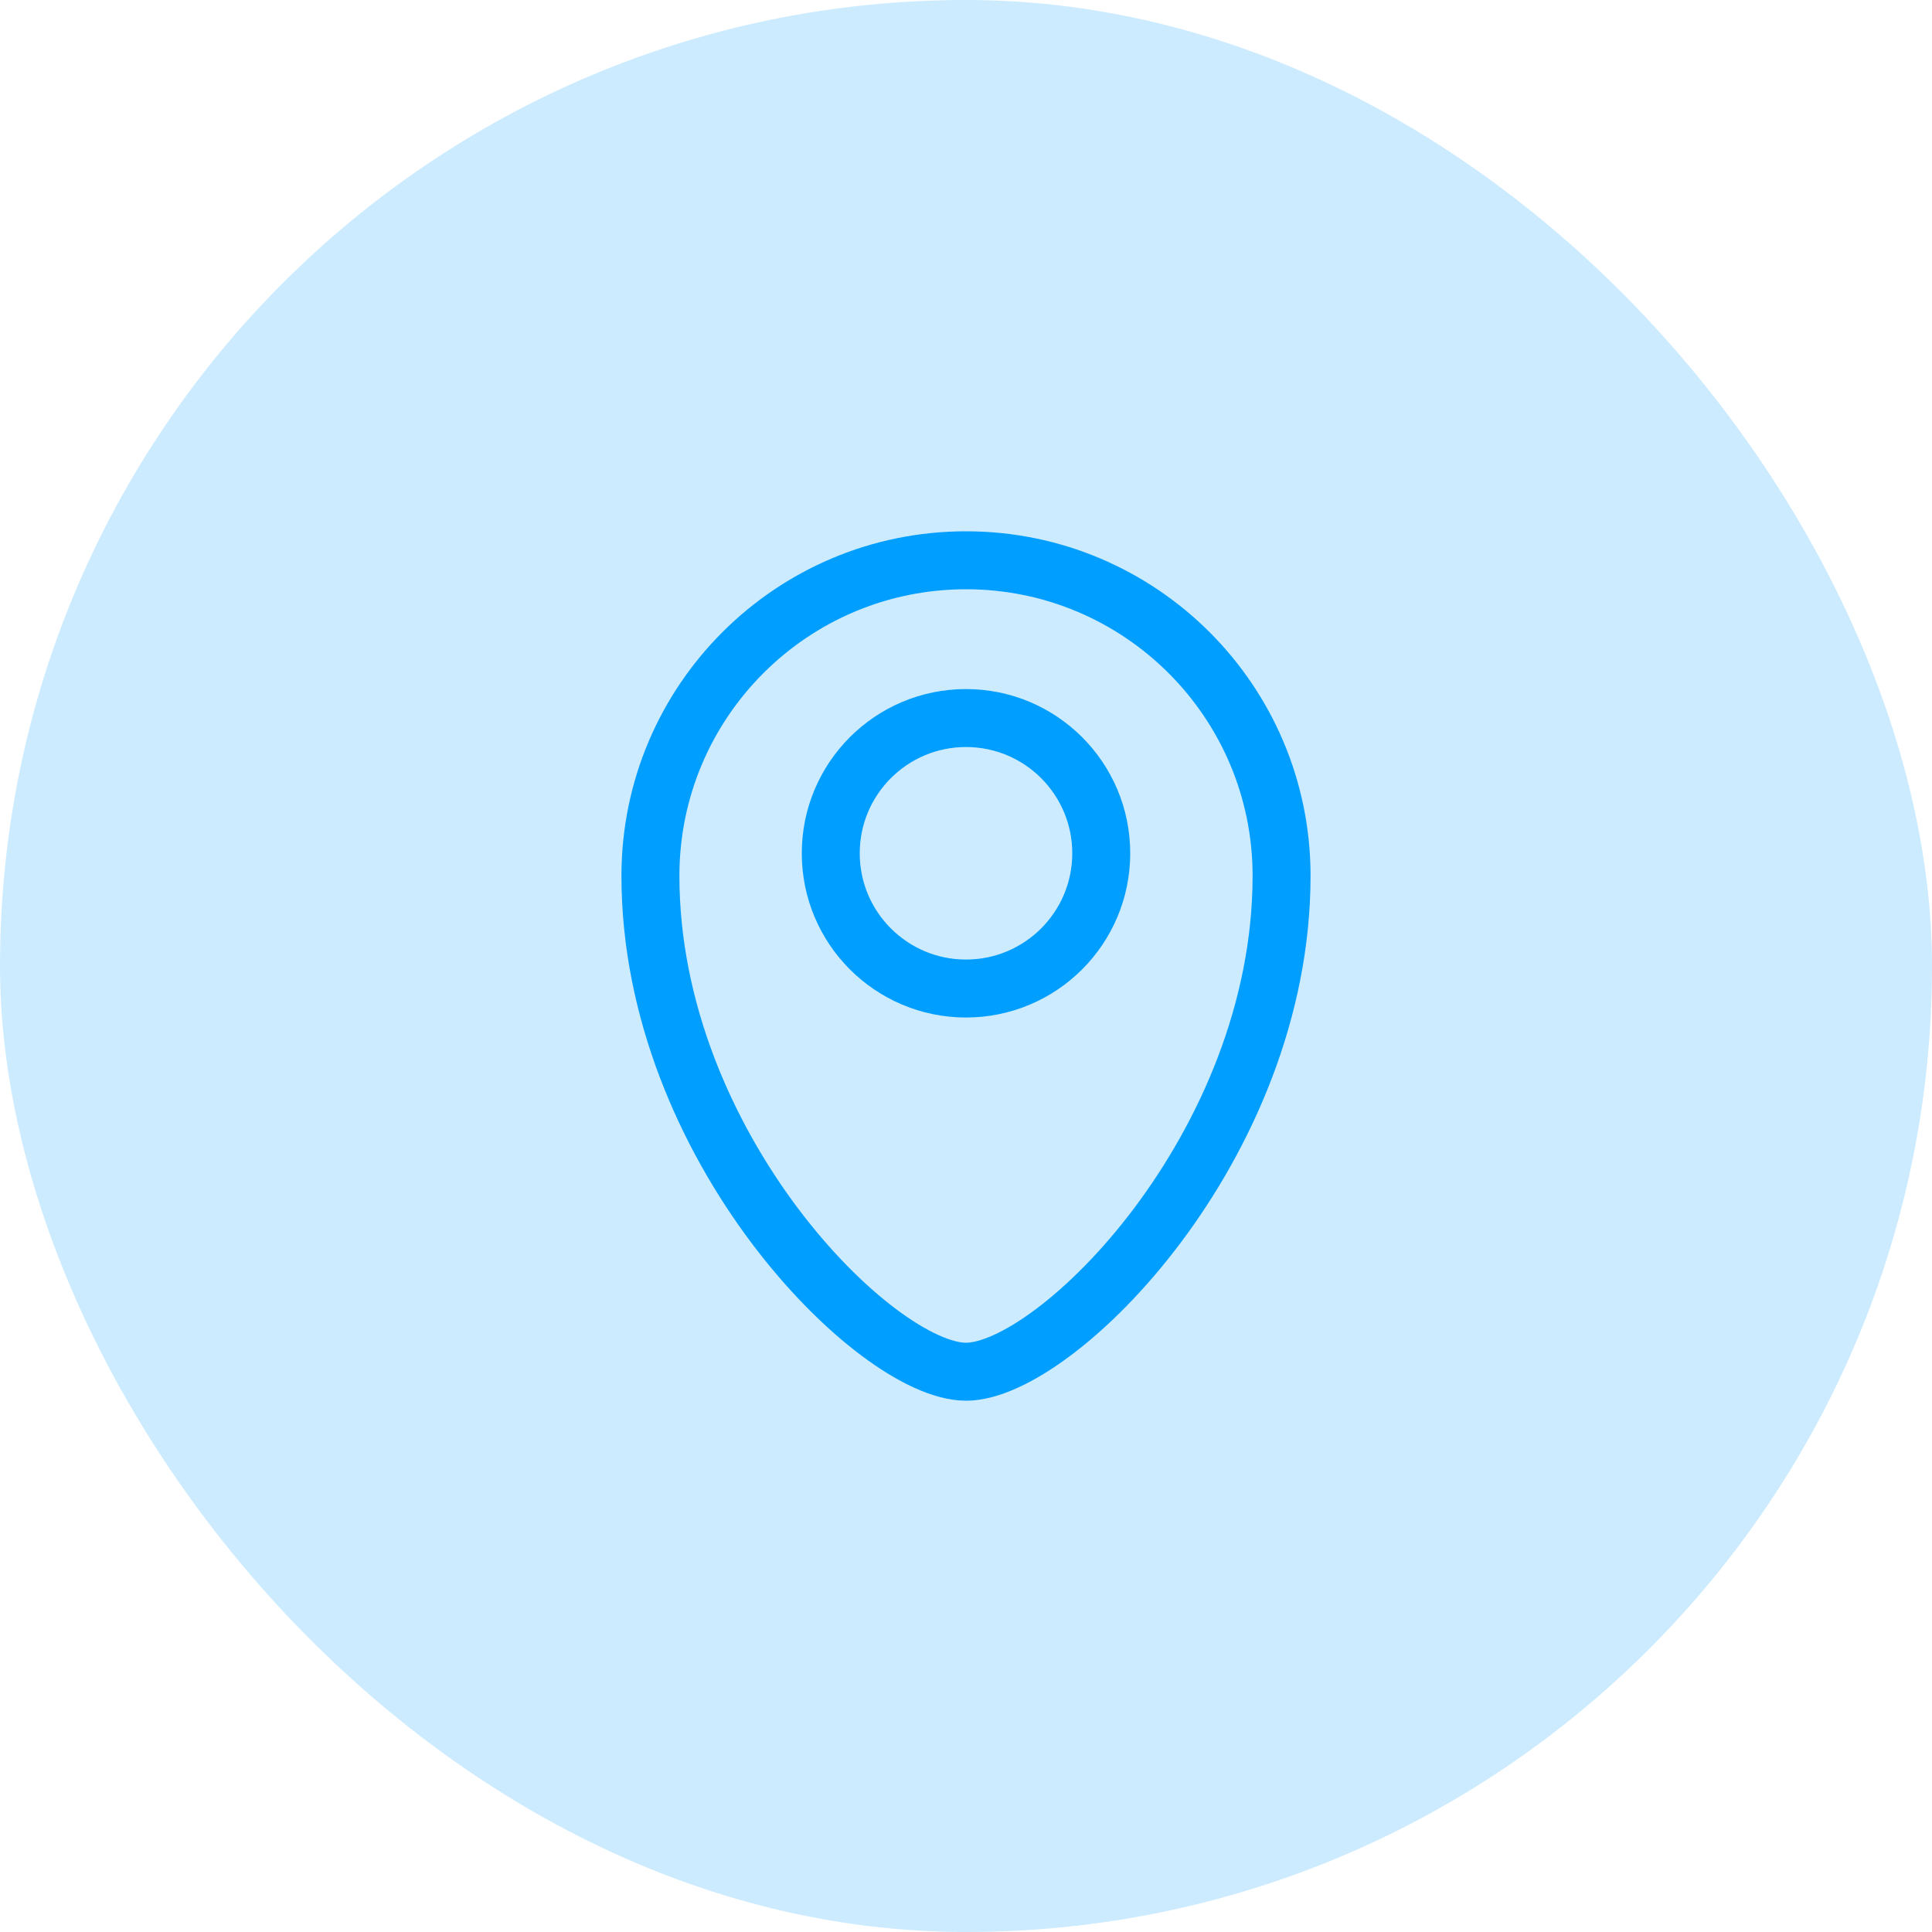<svg width="50" height="50" viewBox="0 0 50 50" fill="none" xmlns="http://www.w3.org/2000/svg">
<rect width="50" height="50" rx="25" fill="#009EFF" fill-opacity="0.2"/>
<path d="M25 35.5C27.333 35.5 33.167 29.667 33.167 22.667C33.167 18.156 29.51 14.5 25 14.5C20.49 14.5 16.833 18.156 16.833 22.667C16.833 29.667 22.667 35.5 25 35.5Z" stroke="#009EFF" stroke-width="1.5" stroke-linecap="round" stroke-linejoin="round"/>
<path d="M25 25.583C26.933 25.583 28.5 24.016 28.5 22.083C28.5 20.15 26.933 18.583 25 18.583C23.067 18.583 21.5 20.15 21.5 22.083C21.5 24.016 23.067 25.583 25 25.583Z" stroke="#009EFF" stroke-width="1.5" stroke-linecap="round" stroke-linejoin="round"/>
</svg>
